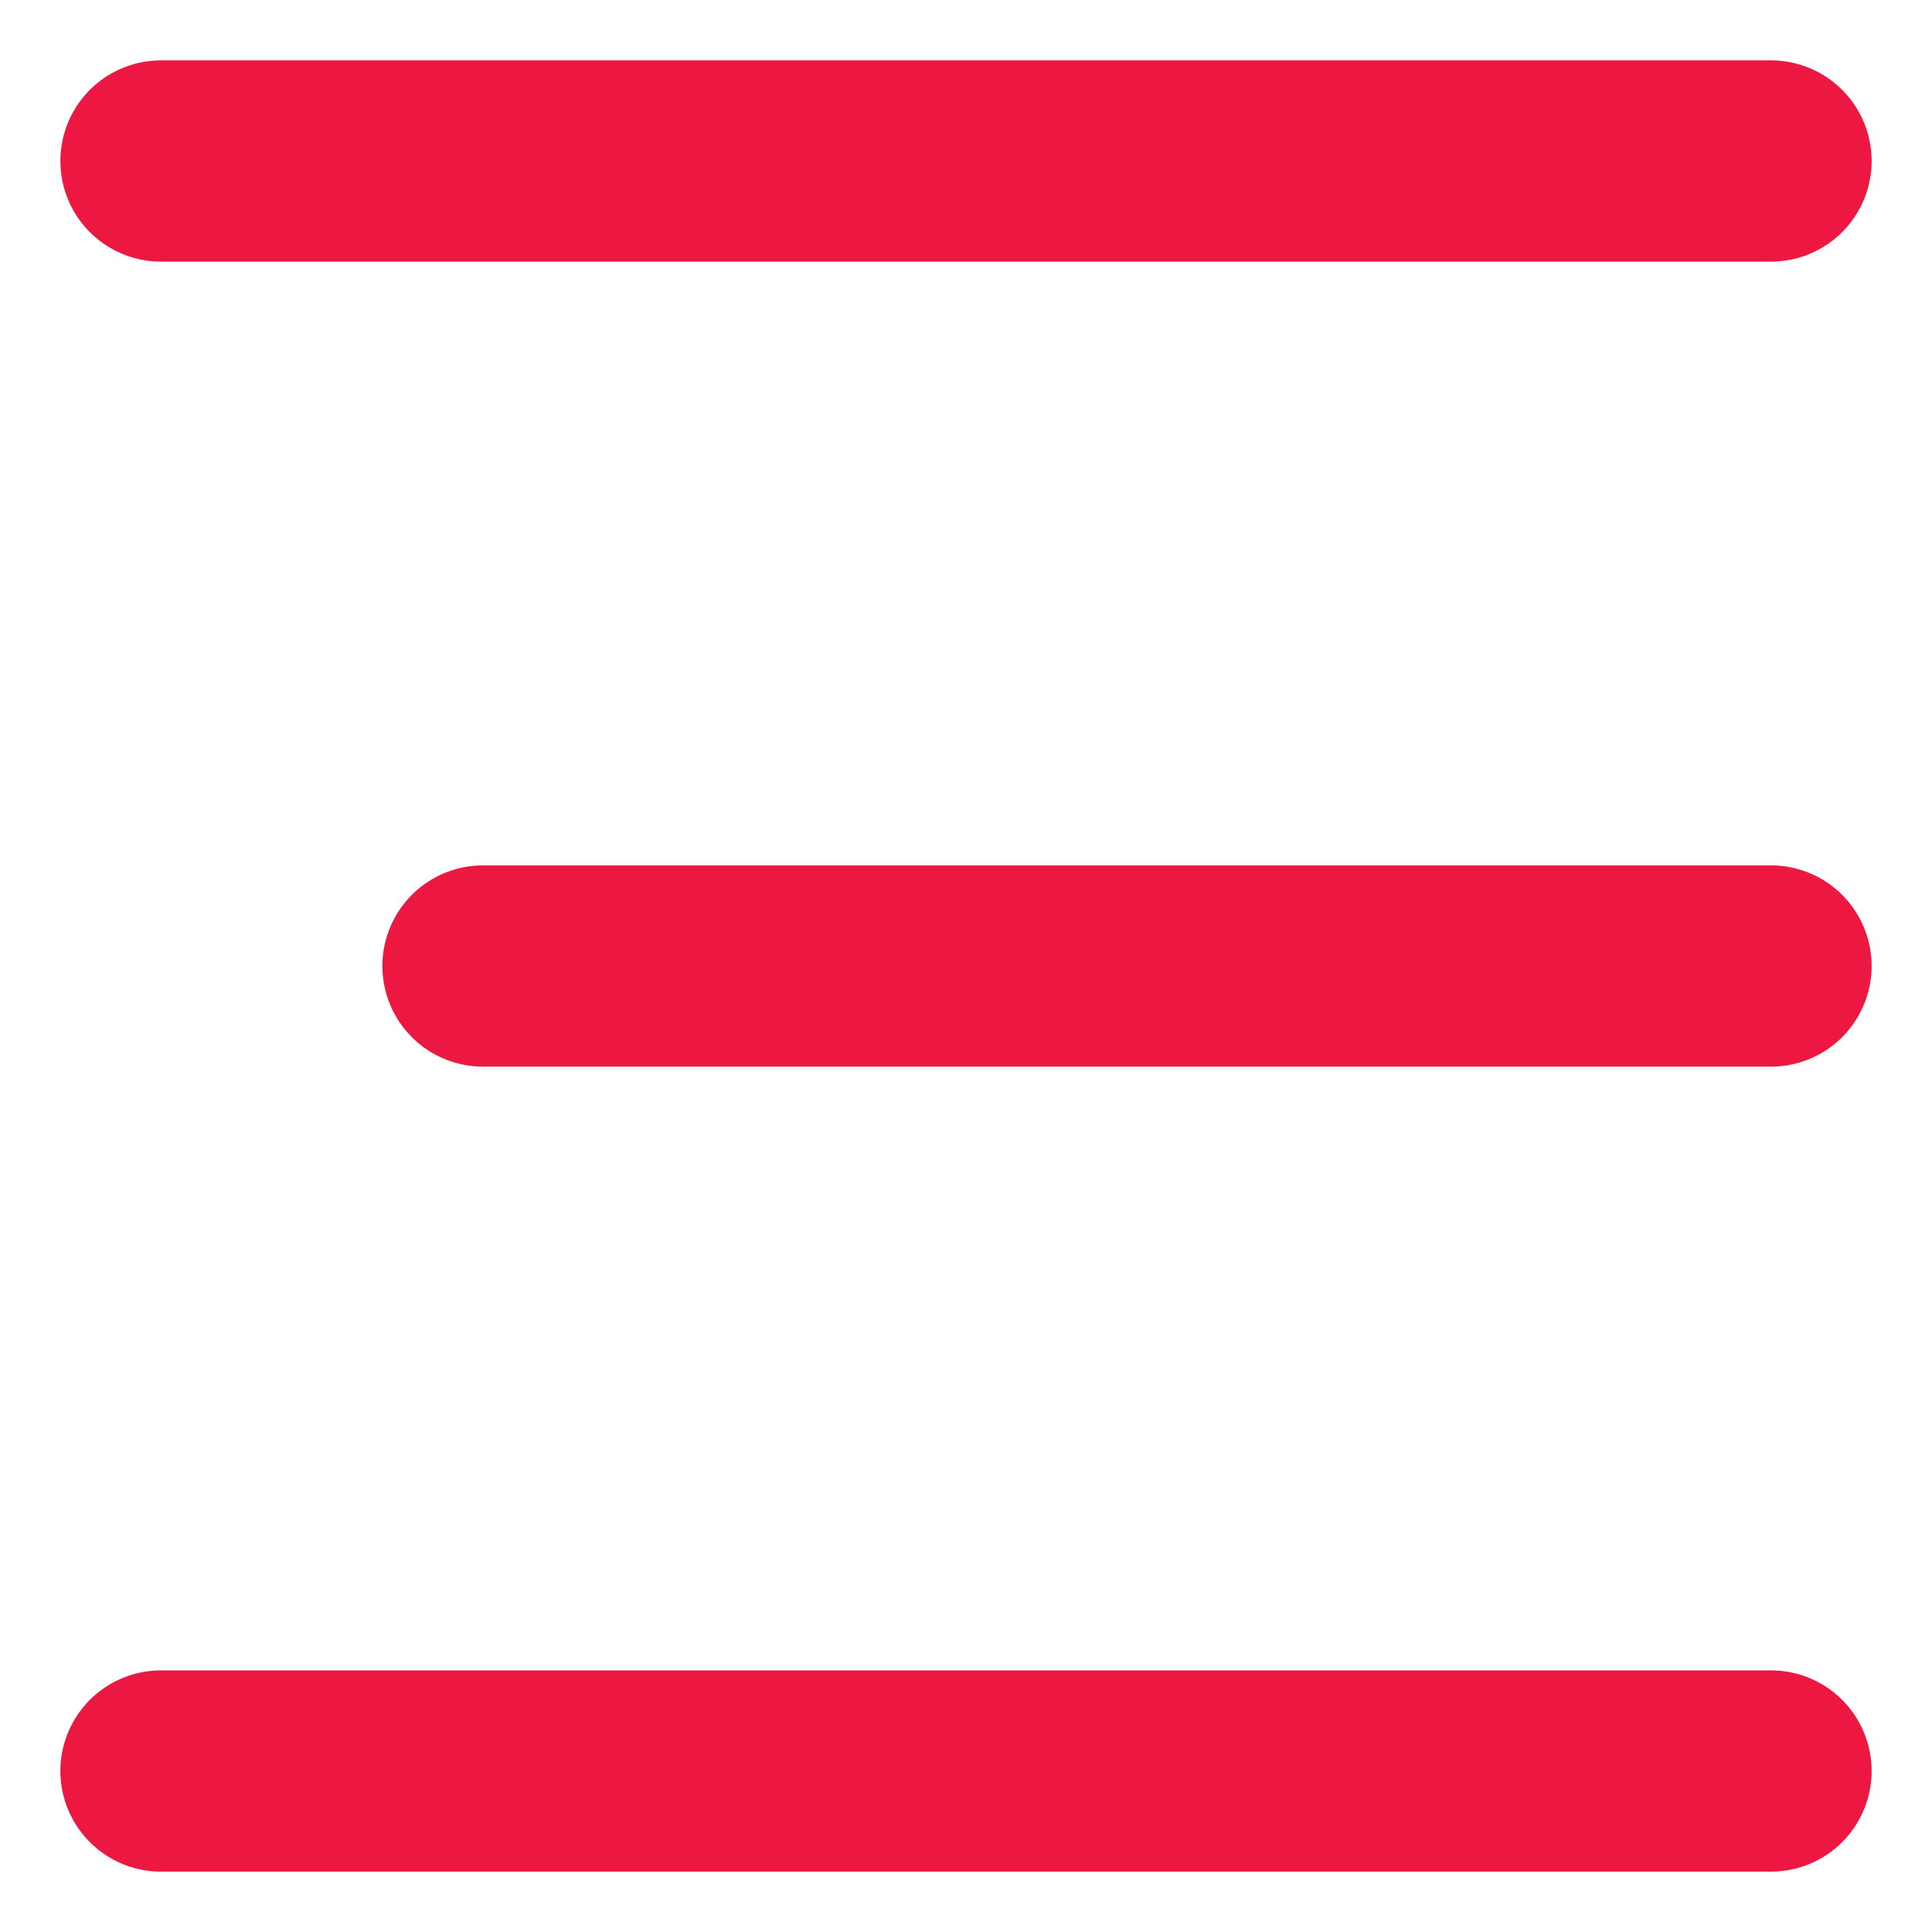 <svg width="12" height="12" viewBox="0 0 12 12" fill="none" xmlns="http://www.w3.org/2000/svg">
<path d="M11 1H1" stroke="#ED1842" stroke-width="1.25" stroke-linecap="round" stroke-linejoin="round"/>
<path d="M11 6L3 6" stroke="#ED1842" stroke-width="1.25" stroke-linecap="round" stroke-linejoin="round"/>
<path d="M11 11H1" stroke="#ED1842" stroke-width="1.25" stroke-linecap="round" stroke-linejoin="round"/>
</svg>
